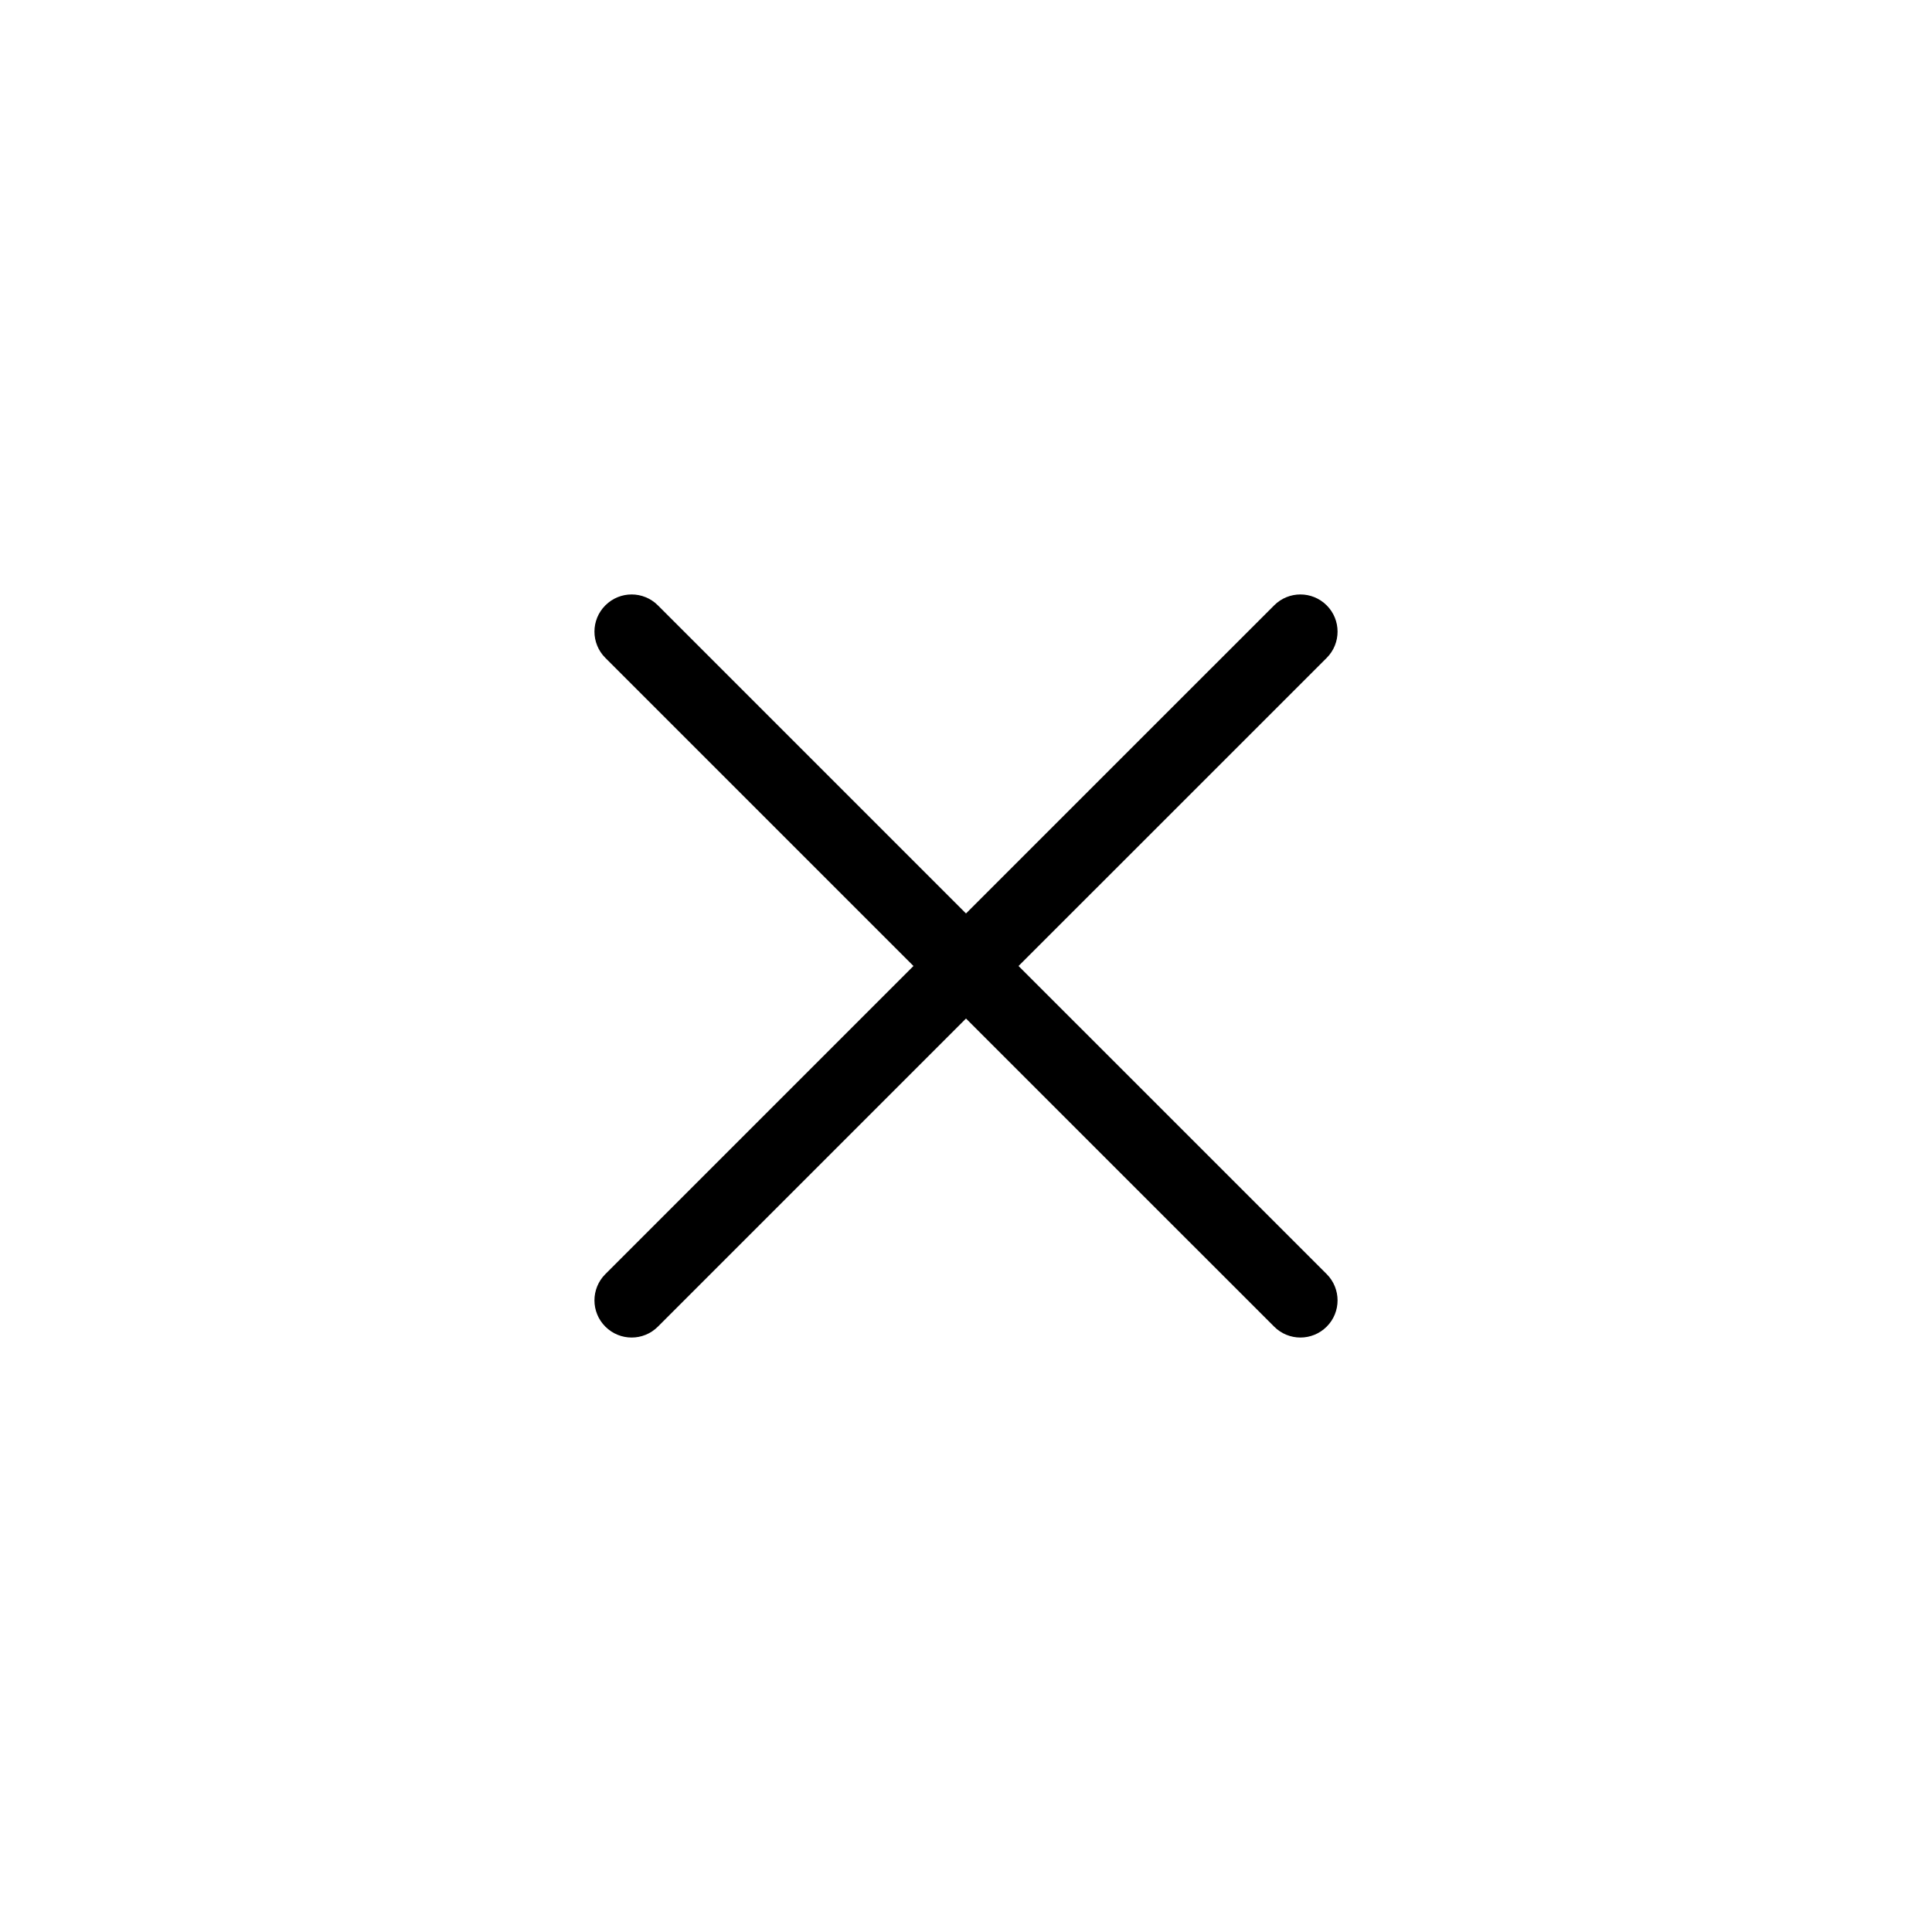 <svg width="36" height="36" viewBox="0 0 36 36" fill="none" xmlns="http://www.w3.org/2000/svg">
<path d="M18 0C8.075 0 0 8.074 0 18C0 27.926 8.075 36 18 36C27.925 36 36 27.926 36 18C36 8.074 27.925 0 18 0ZM18 34.615C8.839 34.615 1.385 27.161 1.385 18C1.385 8.839 8.839 1.385 18 1.385C27.161 1.385 34.615 8.839 34.615 18C34.615 27.161 27.161 34.615 18 34.615Z" fill="none"/>
<path d="M24.721 11.28C24.45 11.009 24.012 11.009 23.742 11.28L18 17.021L12.259 11.28C11.988 11.009 11.551 11.009 11.28 11.28C11.009 11.55 11.009 11.988 11.28 12.259L17.021 18L11.28 23.741C11.009 24.012 11.009 24.45 11.28 24.72C11.415 24.855 11.592 24.923 11.77 24.923C11.947 24.923 12.124 24.855 12.259 24.72L18 18.979L23.742 24.72C23.877 24.855 24.054 24.923 24.231 24.923C24.408 24.923 24.586 24.855 24.721 24.72C24.991 24.45 24.991 24.012 24.721 23.741L18.979 18L24.721 12.259C24.991 11.988 24.991 11.55 24.721 11.28Z" fill="black"/>
</svg>
